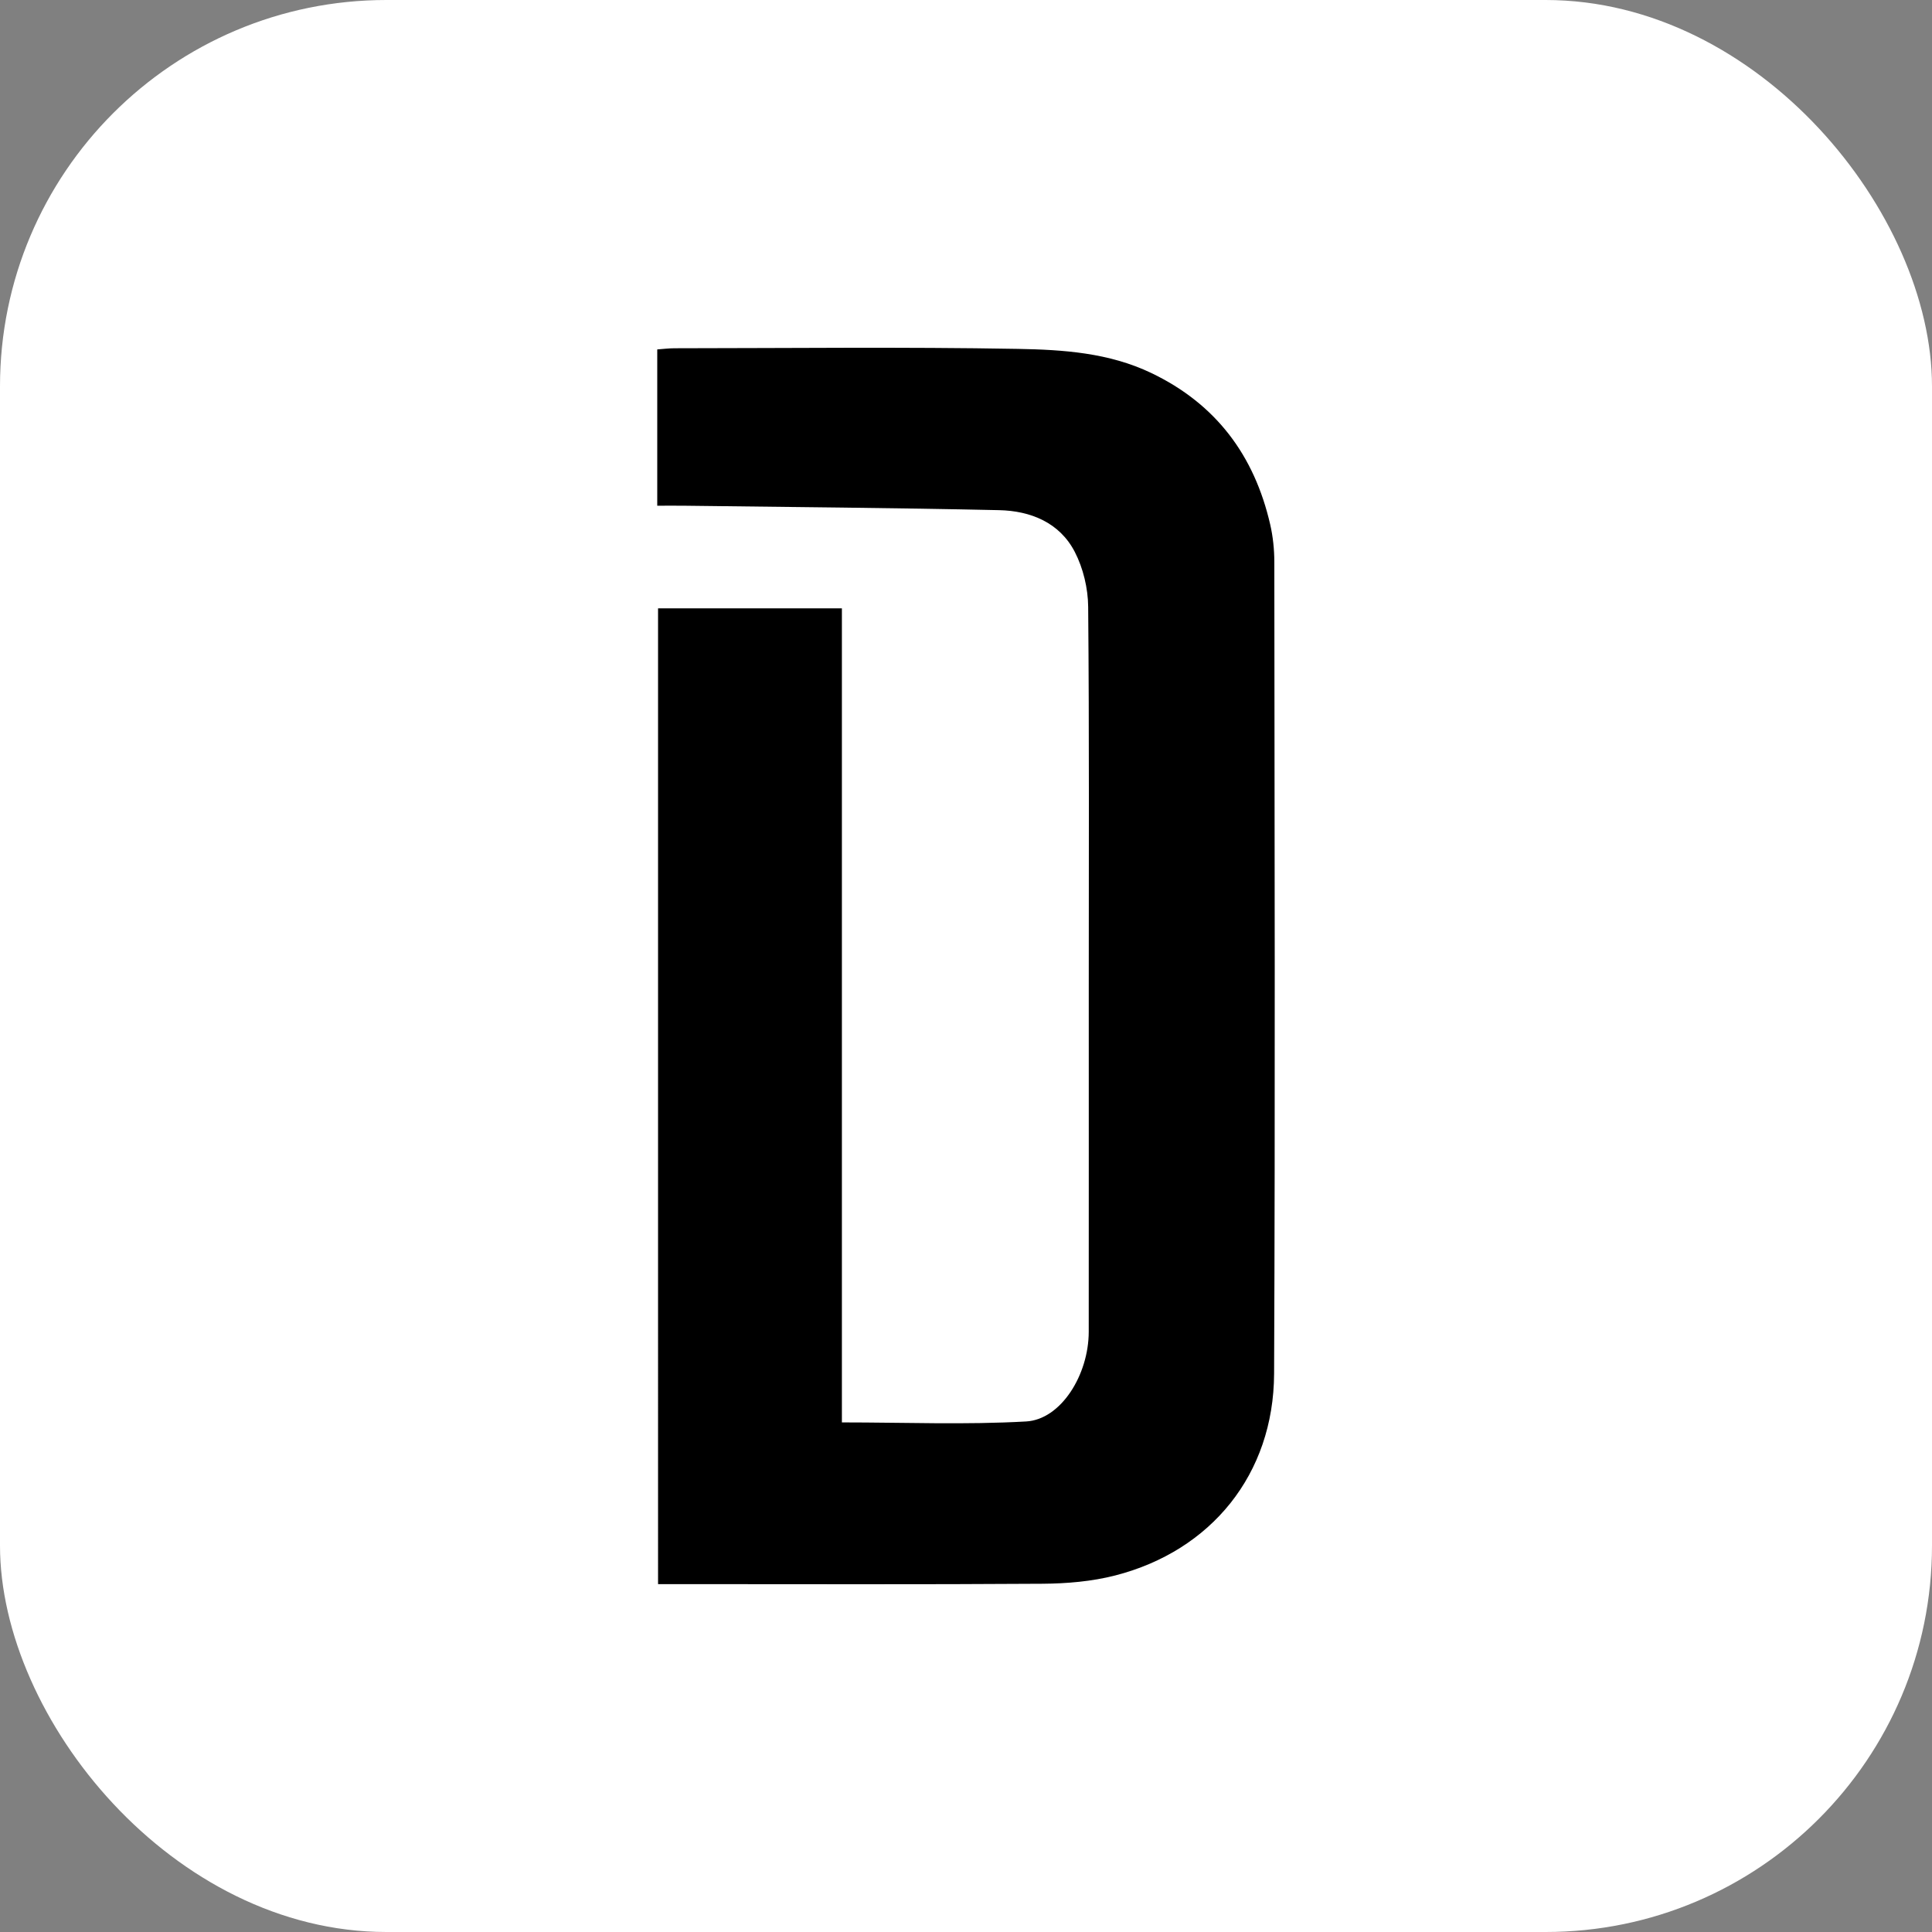 <svg xmlns="http://www.w3.org/2000/svg" version="1.1" xmlns:xlink="http://www.w3.org/1999/xlink" width="1000" height="1000"><rect width="100%" height="100%" fill="#808080" stroke="none"/><g clip-path="url(#SvgjsClipPath1043)"><rect width="1000" height="1000" fill="#ffffff"></rect><g transform="matrix(1.6,0,0,1.6,100,100)"><svg xmlns="http://www.w3.org/2000/svg" version="1.1" xmlns:xlink="http://www.w3.org/1999/xlink" width="500" height="500"><svg id="Layer_1" xmlns="http://www.w3.org/2000/svg" version="1.1" viewBox="0 0 500 500">
  <!-- Generator: Adobe Illustrator 29.8.1, SVG Export Plug-In . SVG Version: 2.1.1 Build 2)  -->
  <path d="M150.12,101.096v-50.559c1.904-.133,3.763-.375,5.622-.376,37.006-.022,74.019-.457,111.013.202,14.626.261,29.474,1.23,43.215,7.816,20.949,10.041,33.314,26.688,38.442,49.004.903,3.931,1.326,8.061,1.33,12.099.074,87.537.305,175.074-.073,262.609-.141,32.572-20.395,57.303-51.378,65.263-7.587,1.949-15.676,2.633-23.543,2.687-38.963.263-77.929.12-116.894.12-2.357,0-4.713,0-7.475,0V134.306h59.473v263.343c20.362,0,40.04.803,59.609-.309,11.258-.639,20.231-15.073,20.243-29.023.032-37.018.011-74.036.011-111.054,0-41.155.171-82.312-.192-123.464-.053-5.967-1.598-12.463-4.325-17.747-4.912-9.515-14.307-13.293-24.493-13.517-33.862-.747-67.734-1-101.602-1.433-2.782-.036-5.565-.005-8.984-.005Z"></path>
</svg></svg></g></g><defs><clipPath id="SvgjsClipPath1043"><rect width="1000" height="1000" x="0" y="0" rx="200" ry="200"></rect></clipPath></defs></svg>